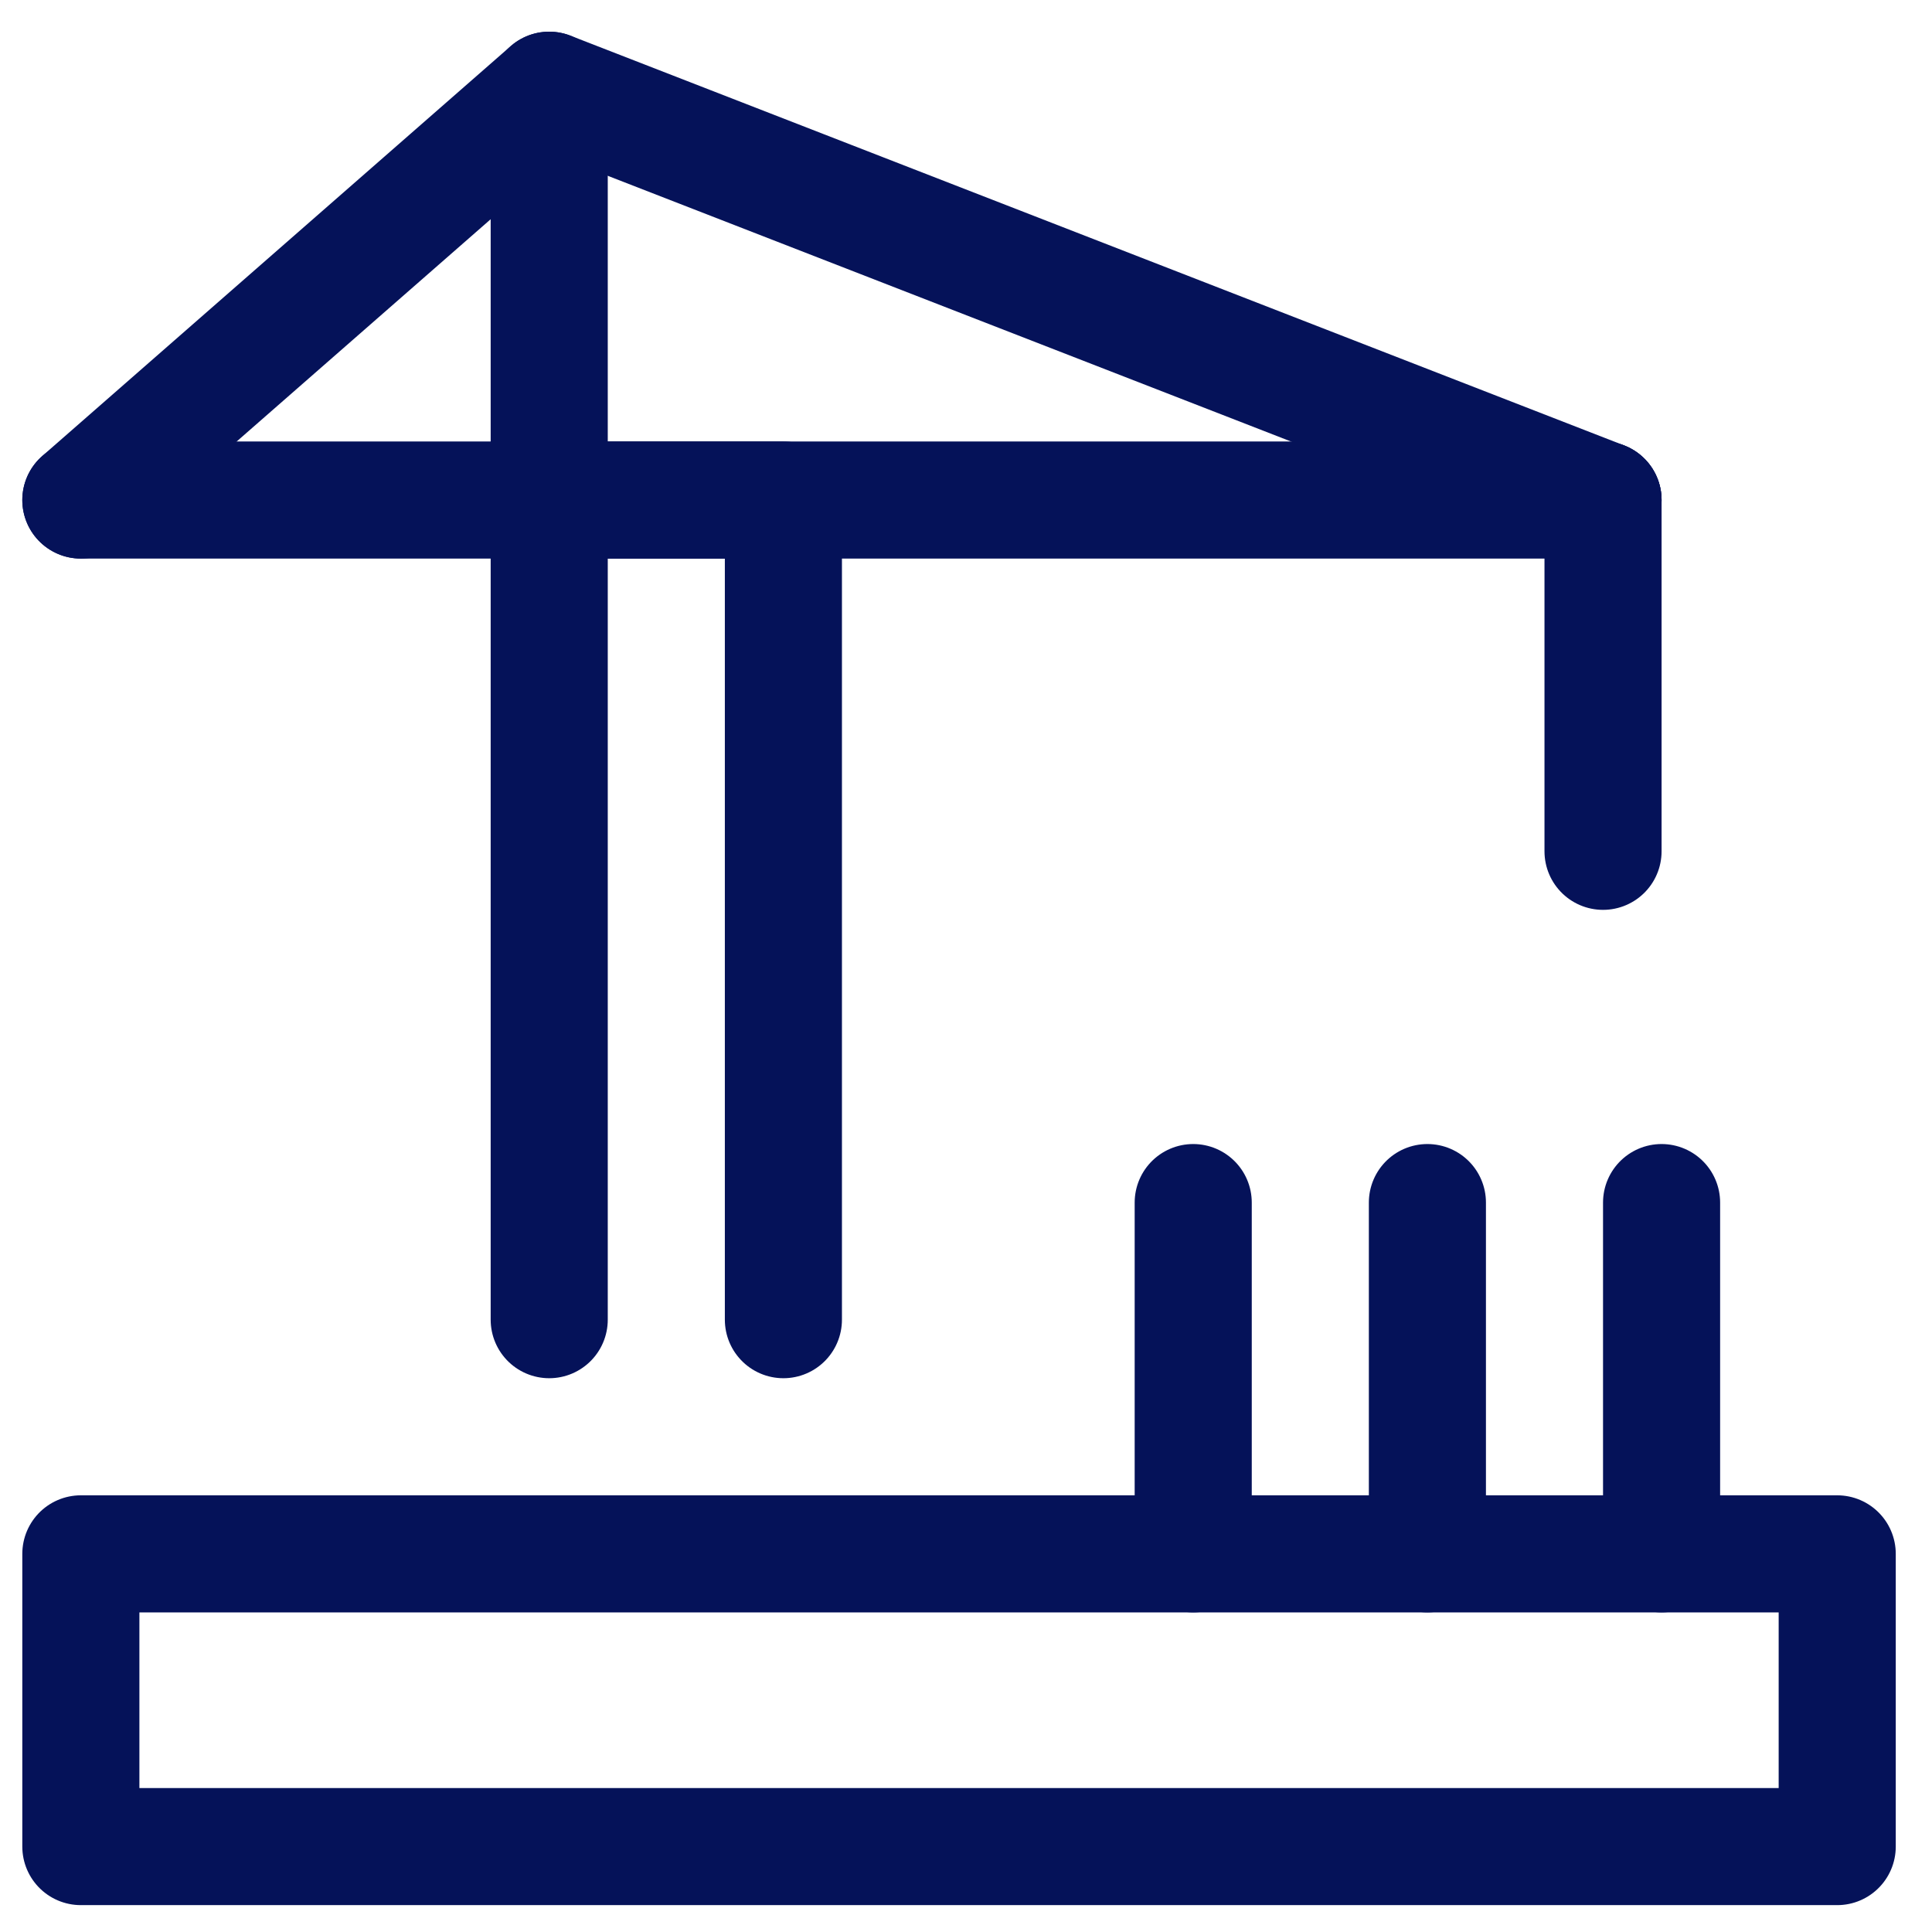 <svg xmlns="http://www.w3.org/2000/svg" width="33" height="33" viewBox="0 0 33 33" fill="none"><g clip-path="url(#clip0_2_23)"><path d="M13.381 22.541V8.541H9.381V22.541" stroke="#051259" stroke-width="2" stroke-linecap="round" stroke-linejoin="round"></path><path d="M27.381 14.541V8.541" stroke="#051259" stroke-width="2" stroke-linecap="round" stroke-linejoin="round"></path><path d="M1.381 8.541H27.381" stroke="#051259" stroke-width="2" stroke-linecap="round" stroke-linejoin="round"></path><path d="M1.381 26.541H31.381V31.541H1.381V26.541Z" stroke="#051259" stroke-width="2" stroke-linecap="round" stroke-linejoin="round"></path><path d="M28.381 20.541V26.541" stroke="#051259" stroke-width="2" stroke-linecap="round" stroke-linejoin="round"></path><path d="M24.381 20.541V26.541" stroke="#051259" stroke-width="2" stroke-linecap="round" stroke-linejoin="round"></path><path d="M20.381 20.541V26.541" stroke="#051259" stroke-width="2" stroke-linecap="round" stroke-linejoin="round"></path><path d="M1.381 8.541L9.381 1.541L27.381 8.541" stroke="#051259" stroke-width="2" stroke-linecap="round" stroke-linejoin="round"></path><path d="M9.381 1.541V8.541" stroke="#051259" stroke-width="2" stroke-linecap="round" stroke-linejoin="round"></path></g><defs><clipPath id="clip0_2_23"><rect width="32" height="32" fill="white" transform="translate(0.381 0.541)"></rect></clipPath></defs></svg>